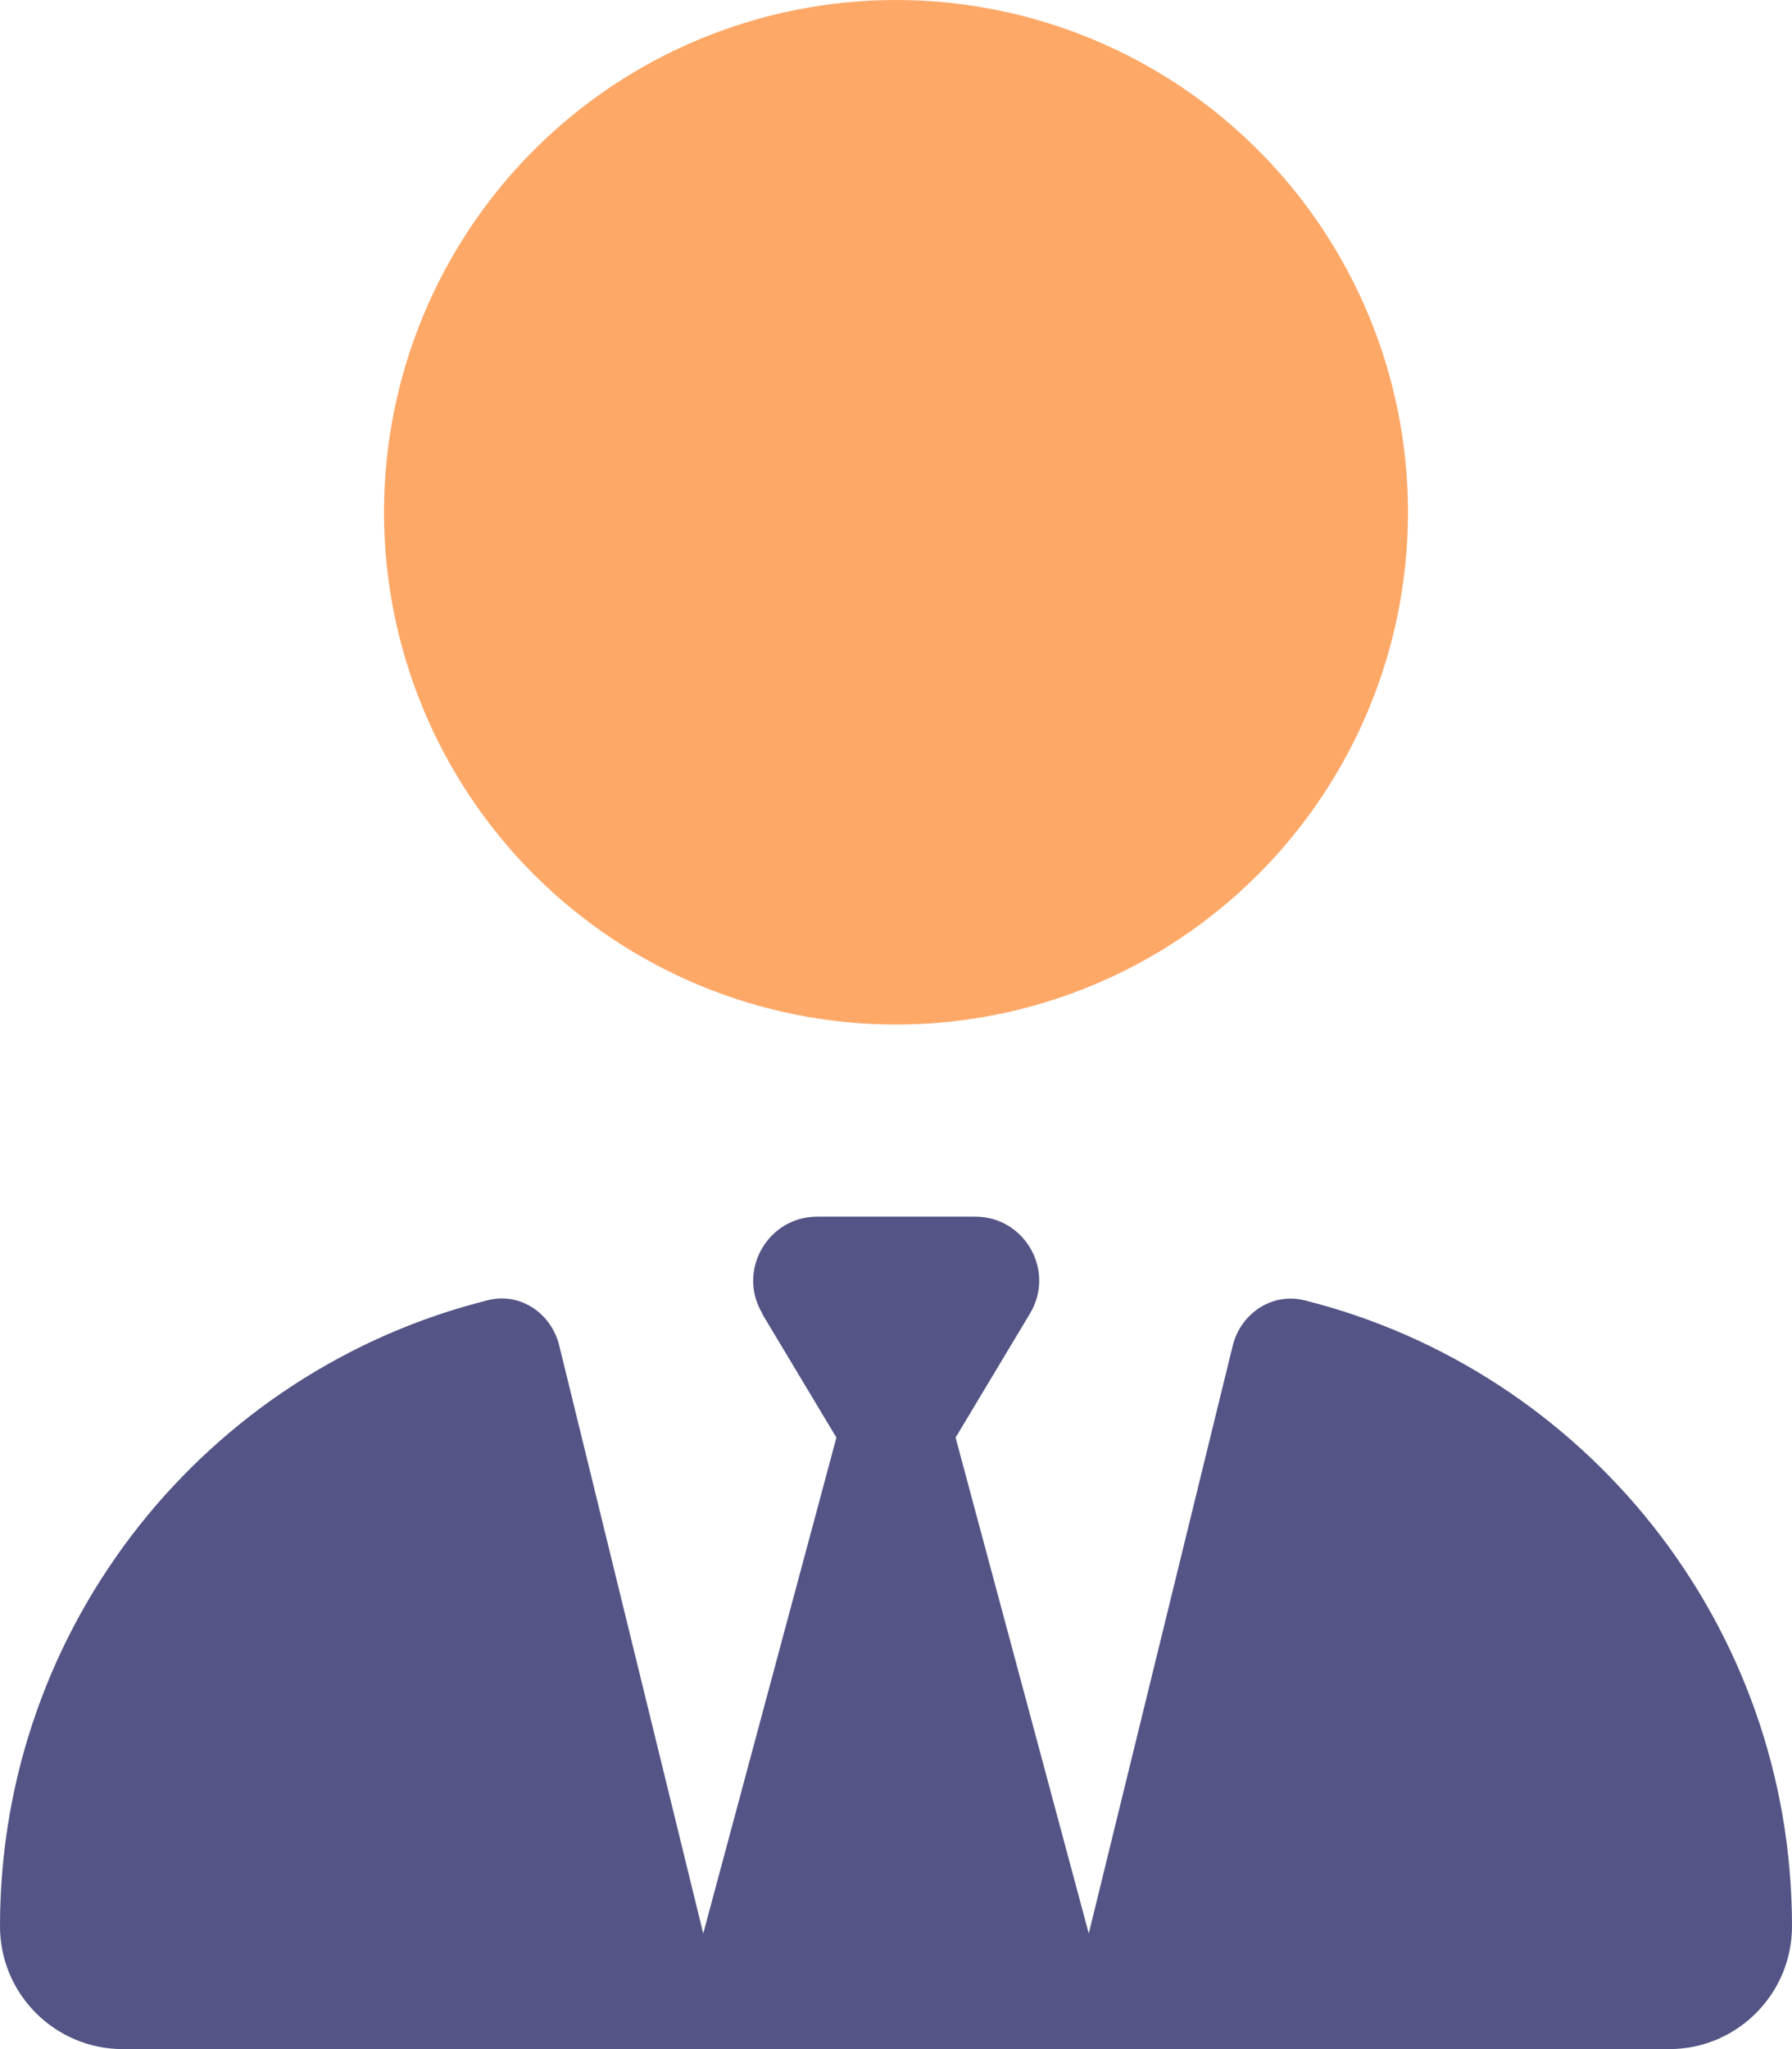 <svg width="28" height="32" viewBox="0 0 28 32" fill="none" xmlns="http://www.w3.org/2000/svg">
<path d="M6 8C6 10.122 6.843 12.157 8.343 13.657C9.843 15.157 11.878 16 14 16C16.122 16 18.157 15.157 19.657 13.657C21.157 12.157 22 10.122 22 8C22 5.878 21.157 3.843 19.657 2.343C18.157 0.843 16.122 0 14 0C11.878 0 9.843 0.843 8.343 2.343C6.843 3.843 6 5.878 6 8Z" fill="#FEA868"/>
<path d="M11.906 20.512L13.069 22.45L10.988 30.194L8.738 21.012C8.613 20.506 8.125 20.175 7.619 20.306C3.244 21.4 0 25.363 0 30.081C0 31.144 0.863 32 1.919 32H26.081C27.144 32 28 31.137 28 30.081C28 25.363 24.756 21.4 20.381 20.306C19.875 20.181 19.387 20.512 19.262 21.012L17.012 30.194L14.931 22.45L16.094 20.512C16.494 19.844 16.012 19 15.238 19H12.769C11.994 19 11.512 19.85 11.912 20.512H11.906Z" fill="#545486"/>
</svg>
